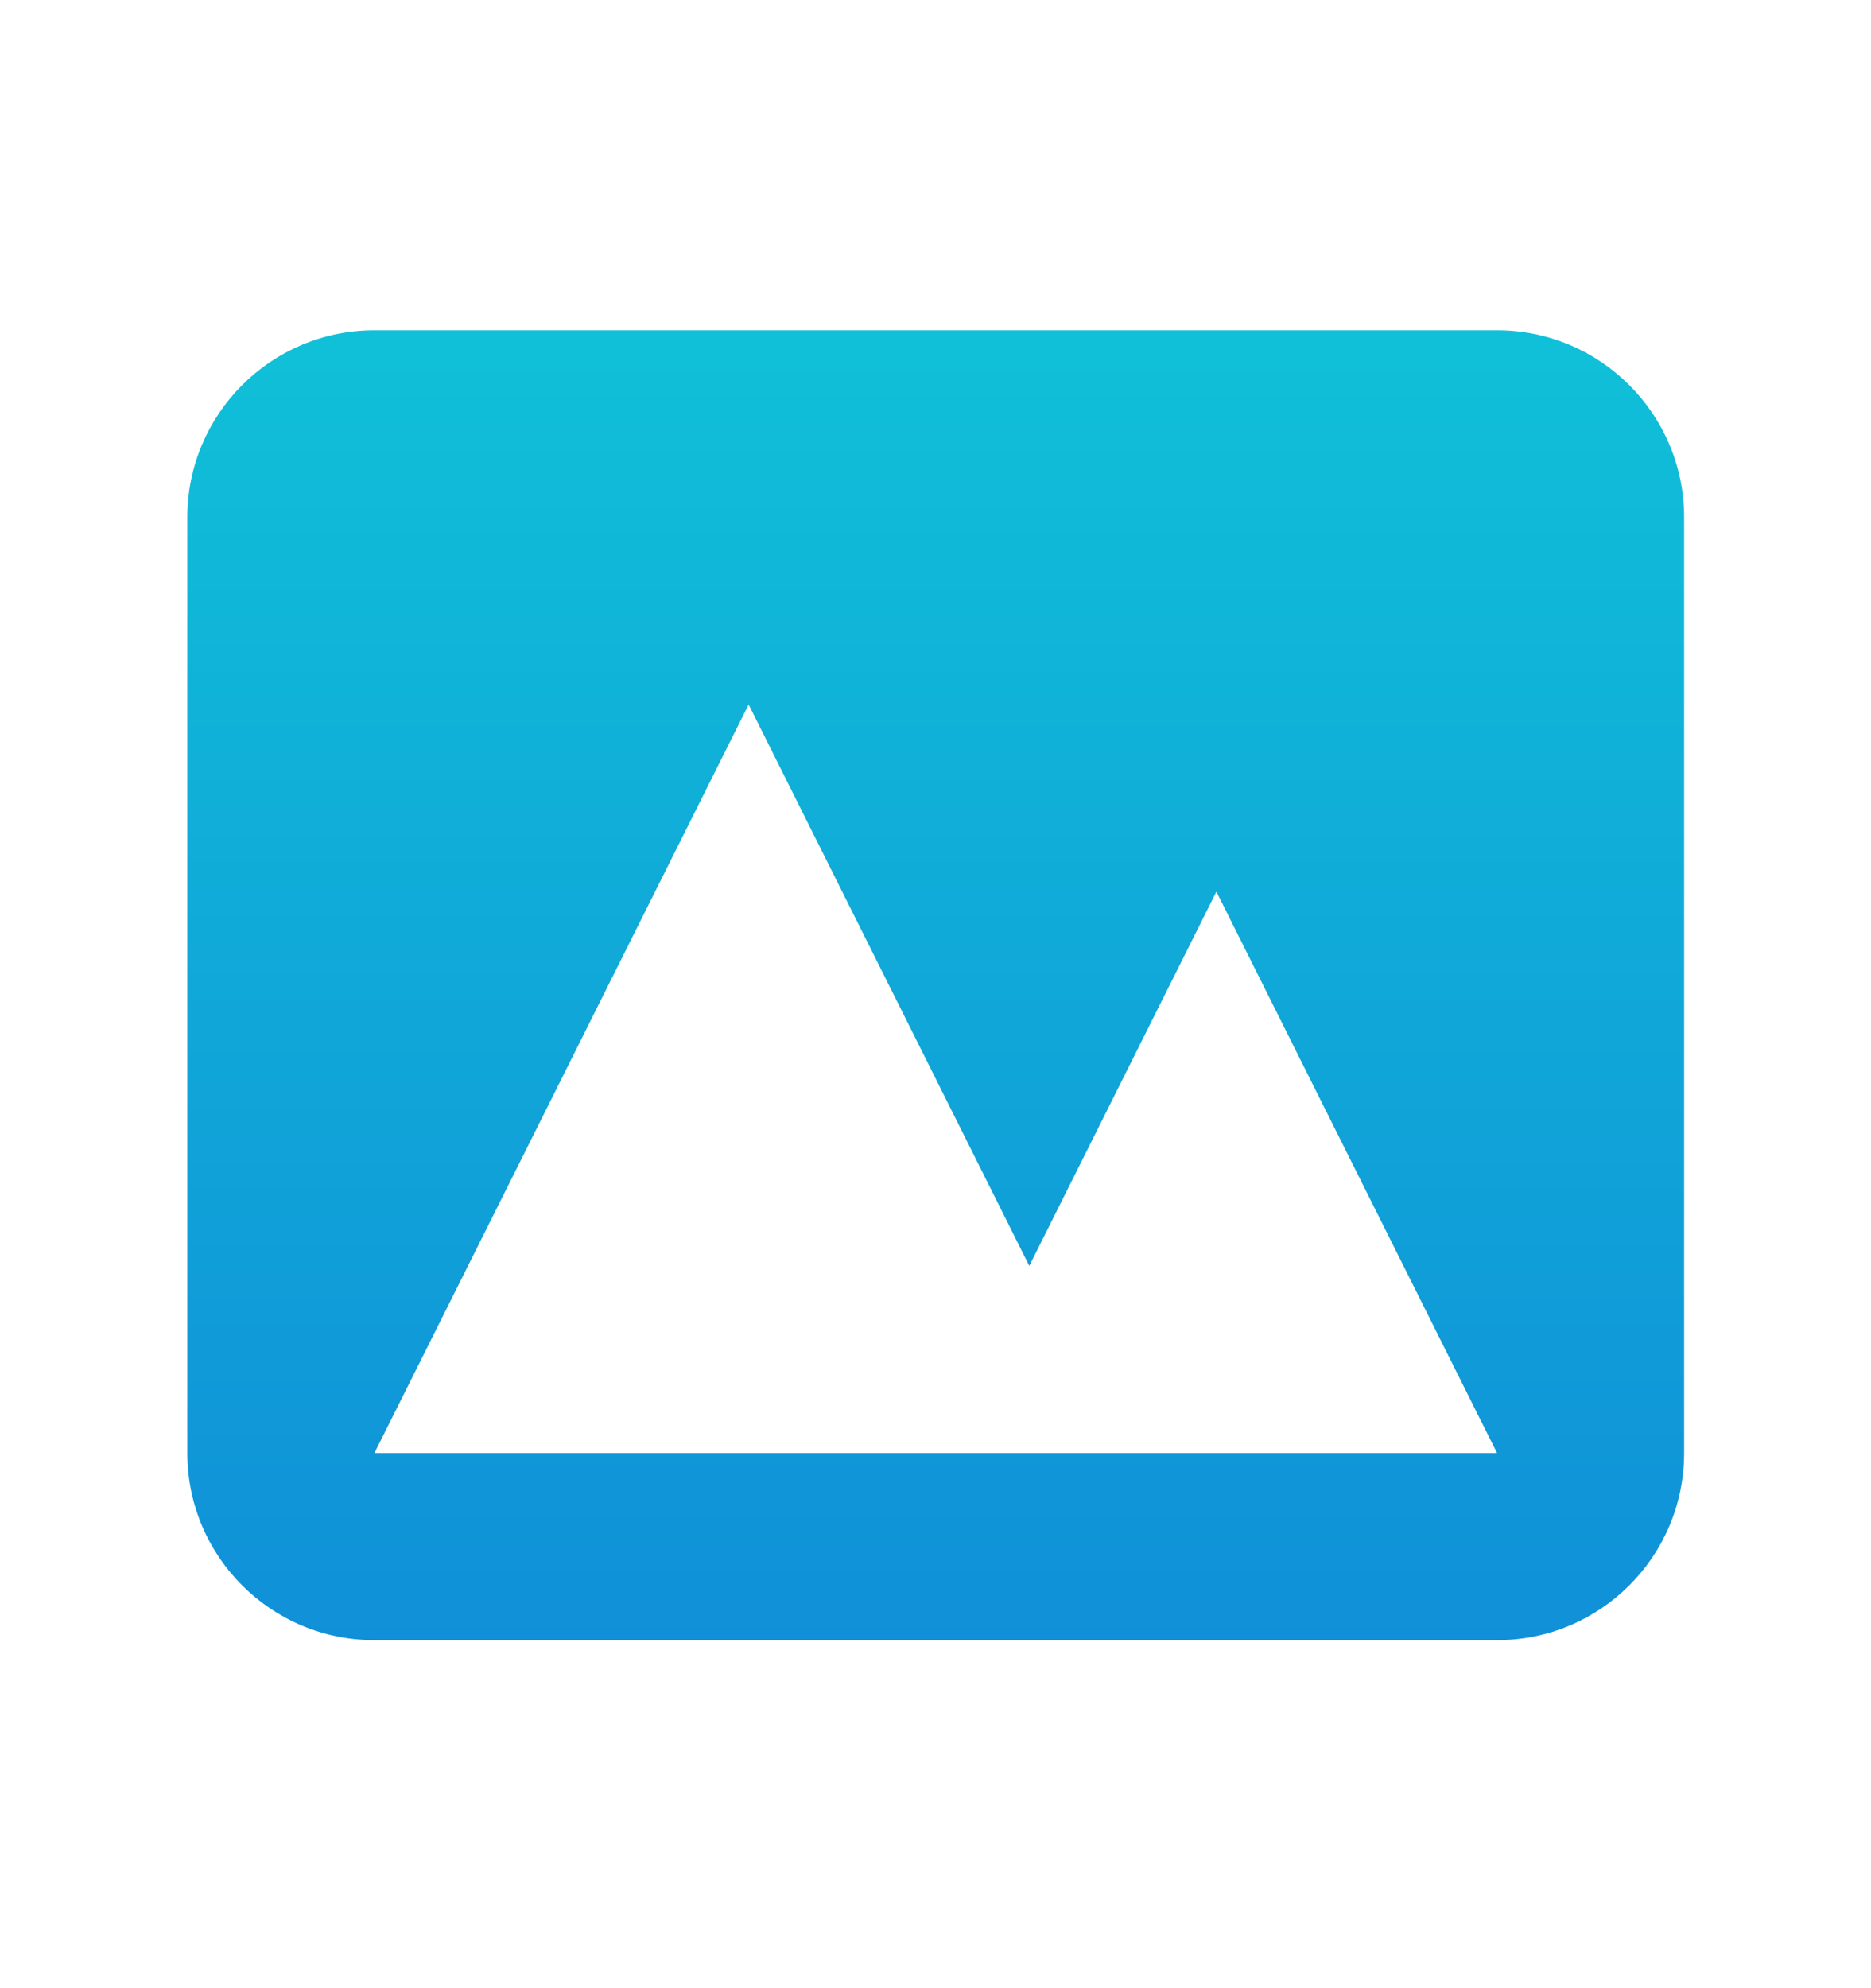 <svg width="16" height="17" viewBox="0 0 16 17" fill="none" xmlns="http://www.w3.org/2000/svg">
<path fill-rule="evenodd" clip-rule="evenodd" d="M3.202 2.824C2.318 2.824 1.602 3.541 1.602 4.424V12.424C1.602 13.308 2.318 14.024 3.202 14.024H12.802C13.685 14.024 14.402 13.308 14.402 12.424V4.424C14.402 3.541 13.685 2.824 12.802 2.824H3.202ZM12.802 12.424H3.202L6.402 6.024L8.802 10.824L10.402 7.624L12.802 12.424Z" fill="url(#paint0_linear_831_5495)"/>
<defs>
<linearGradient id="paint0_linear_831_5495" x1="8.002" y1="2.824" x2="8.002" y2="14.024" gradientUnits="userSpaceOnUse">
<stop stop-color="#10C0D8"/>
<stop offset="1" stop-color="#1090D8"/>
</linearGradient>
</defs>
</svg>
